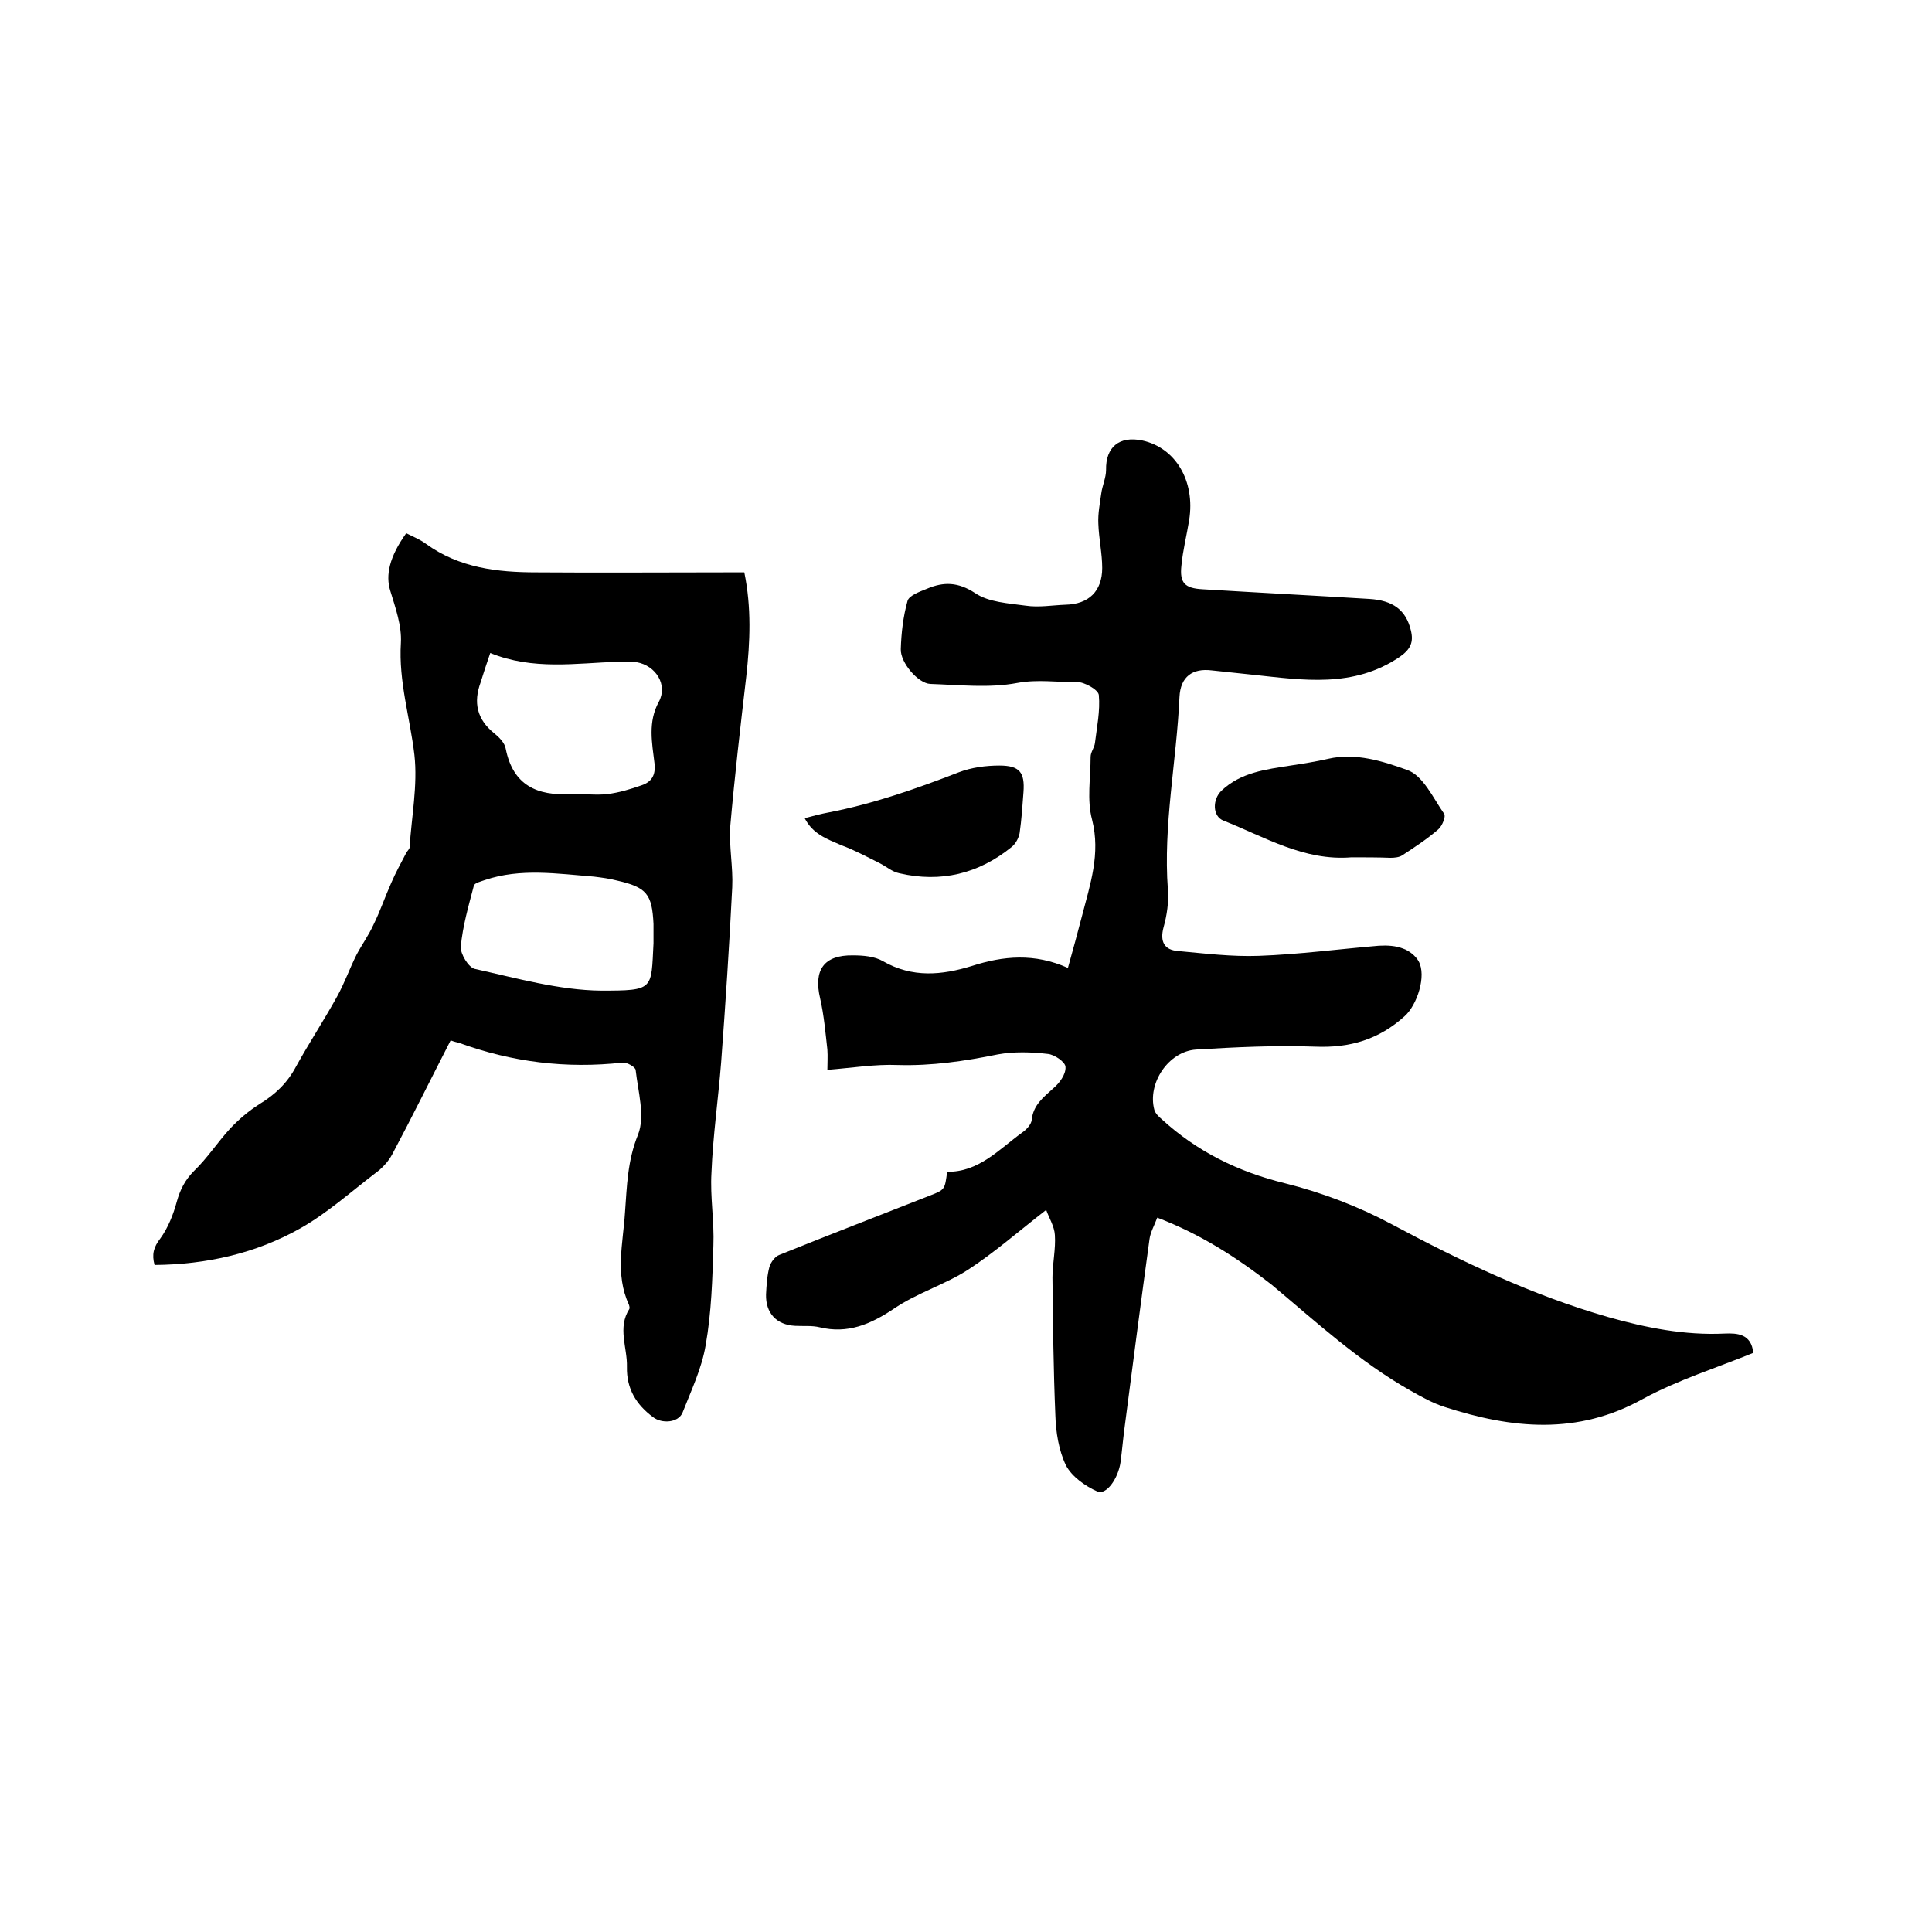 <svg enable-background="new 0 0 400 400" viewBox="0 0 400 400" xmlns="http://www.w3.org/2000/svg"><path d="m239.6 252.1c-.6 1.6-1.4 3-1.6 4.4-1.8 13.1-3.5 26.2-5.2 39.3-.3 2.3-.5 4.6-.8 6.9-.5 3.5-3 6.9-4.8 6.1-2.5-1.1-5.3-3.1-6.5-5.4-1.5-3.1-2.1-6.9-2.2-10.4-.4-9.5-.5-19-.6-28.5 0-2.9.7-5.9.5-8.8-.1-1.8-1.2-3.5-1.8-5.2-5.8 4.5-10.8 8.9-16.2 12.4-4.8 3.1-10.6 4.8-15.4 8.1-4.8 3.2-9.5 5.2-15.3 3.8-1.6-.4-3.4-.2-5.1-.3-3.8-.2-6.1-2.6-6-6.5.1-1.9.2-3.8.7-5.7.3-1 1.2-2.2 2.1-2.5 10.4-4.2 20.8-8.2 31.2-12.3 3.1-1.2 3-1.3 3.5-4.9 6.5.1 10.7-4.6 15.5-8.1.9-.6 1.9-1.7 2-2.6.3-3.1 2.4-4.7 4.5-6.6 1.3-1.1 2.6-2.9 2.5-4.4 0-1-2.3-2.6-3.7-2.7-3.4-.4-7-.5-10.3.1-6.9 1.4-13.7 2.4-20.7 2.2-4.7-.2-9.5.6-14.6 1 0-1.3.1-2.8 0-4.2-.4-3.5-.7-7.1-1.5-10.6-1.4-5.9.8-9 6.8-8.9 2.1 0 4.5.2 6.2 1.2 6.1 3.5 12.2 2.9 18.4 1 6.5-2.1 13-2.7 19.9.4 1-3.6 2-7.2 2.9-10.7 1.7-6.6 3.9-12.9 2.1-20-1.1-4.1-.3-8.6-.3-13 0-1 .8-1.9.9-2.9.4-3.3 1.1-6.6.8-9.9-.1-1.1-3-2.7-4.5-2.7-4.1.1-8.1-.6-12.4.2-5.8 1.1-12 .4-18 .2-2.5-.1-6.2-4.4-6.1-7.2.1-3.4.5-6.8 1.4-10 .3-1.1 2.5-1.9 4-2.5 3.5-1.5 6.5-1.4 10 .9 2.8 1.9 6.9 2.1 10.5 2.6 2.7.4 5.5-.1 8.2-.2 4.8-.1 7.6-2.8 7.6-7.6 0-3-.7-6.1-.8-9.2-.1-2 .3-4.1.6-6.2.2-1.6 1-3.3 1-4.9-.1-4.7 2.7-7.1 7.5-6.1 6.9 1.5 11 8.4 9.7 16.5-.5 3.1-1.3 6.2-1.6 9.4-.4 3.6.7 4.7 4.4 4.9 11.5.7 23 1.3 34.5 2 4.9.3 7.6 2.3 8.6 6.5.6 2.4 0 3.9-2.3 5.5-9.6 6.5-20 4.8-30.4 3.7-2.8-.3-5.7-.6-8.5-.9-4-.5-6.5 1.3-6.7 5.5-.6 13.3-3.4 26.5-2.4 39.9.2 2.6-.2 5.3-.9 7.8-.8 3 .2 4.7 3 4.9 5.5.5 11.1 1.2 16.7 1 8.3-.3 16.6-1.4 24.9-2.1 1.7-.1 3.5 0 5 .6 1.2.4 2.6 1.5 3.2 2.6 1.7 3-.3 9.1-2.9 11.4-5.3 4.8-11.3 6.6-18.5 6.3-8.2-.3-16.5.1-24.7.6-5.7.4-10.1 7-8.6 12.5.2.7.9 1.4 1.5 1.9 7.3 6.7 15.8 10.9 25.6 13.3 7.6 1.9 15.2 4.8 22.1 8.5 14.4 7.7 29.1 14.7 44.8 19.2 7.8 2.2 15.8 3.8 24.1 3.4 2.5-.1 5.5 0 5.9 4-7.6 3.1-15.6 5.6-22.8 9.5-13.6 7.6-27.2 6.2-41.1 1.7-2.5-.8-4.8-2.1-7.1-3.4-10.6-6-19.5-14.2-28.7-21.9-7.3-5.7-14.8-10.5-23.7-13.9z"/><path d="m93.3 215.4c-4.1 8-8 15.9-12.1 23.6-.8 1.5-2.1 2.9-3.5 3.9-5.1 3.9-10 8.3-15.5 11.4-9.2 5.2-19.4 7.5-30.2 7.6-.6-2.2-.2-3.7 1.2-5.5 1.6-2.2 2.7-5 3.4-7.6.7-2.5 1.7-4.5 3.6-6.4 2.8-2.7 4.9-6 7.5-8.8 1.8-1.9 3.8-3.6 6-5 3.3-2 5.8-4.4 7.6-7.8 2.7-4.9 5.8-9.6 8.5-14.5 1.5-2.7 2.6-5.8 4-8.6 1.1-2.1 2.5-4 3.5-6.2 1.4-2.8 2.4-5.8 3.7-8.7.9-2.1 2-4.1 3.1-6.2.2-.4.6-.7.7-1.1.4-6.4 1.7-12.9 1-19.2-.9-7.7-3.3-15.2-2.8-23.2.2-3.5-1.1-7.2-2.2-10.8-1-3.2-.2-7 3.3-11.9 1.4.7 2.9 1.3 4.1 2.2 6.9 5 14.8 5.9 22.9 5.9 13.1.1 26.3 0 39.4 0h3.6c1.5 7.3 1.2 14.4.4 21.6-1.2 10.3-2.4 20.6-3.3 30.9-.3 4.2.6 8.5.4 12.7-.6 12.1-1.4 24.2-2.3 36.3-.6 7.6-1.7 15.2-2 22.8-.3 5 .6 10 .4 15.1-.2 6.9-.4 13.8-1.6 20.6-.8 4.8-3 9.4-4.8 14-.9 2.1-4.3 2.3-6.1.9-3.5-2.6-5.5-5.9-5.4-10.4.1-4-2-8.1.5-12 .1-.2 0-.6-.1-.9-2.9-6.3-1.2-12.7-.8-19.1.4-5.4.5-10.7 2.7-16.1 1.5-3.8 0-8.9-.5-13.4-.1-.6-1.8-1.6-2.7-1.5-11.7 1.3-22.9-.1-33.9-4.1-.4-.1-.9-.2-1.7-.5zm8.2-80.2c-.8 2.3-1.4 4.2-2 6.1-1.5 4.1-.8 7.6 2.8 10.5 1 .8 2.2 2 2.4 3.2 1.5 7.6 6.5 9.8 13.5 9.4 2.5-.1 5.1.3 7.6 0 2.4-.3 4.7-1 7-1.8 2.1-.7 3-2.1 2.7-4.6-.5-4.2-1.4-8.5.9-12.7 1.9-3.5-.6-7.5-4.6-8.2-1.2-.2-2.5-.1-3.8-.1-8.8.3-17.6 1.8-26.5-1.8zm33.8 60.1c0-1.9 0-3 0-4-.3-6.2-1.4-7.6-7.6-9-1.5-.4-3.1-.6-4.7-.8-7.6-.6-15.2-1.8-22.6.7-.8.3-2.2.6-2.3 1.2-1.1 4.2-2.3 8.3-2.7 12.6-.1 1.5 1.6 4.3 2.9 4.6 8.6 1.9 17.4 4.4 26.1 4.5 11.1 0 10.4-.2 10.9-9.8z"/><path d="m279.8 177.5c-9.8.8-17.9-4.2-26.5-7.6-2.3-.9-2.3-4.4-.4-6.2 4-3.8 9.2-4.4 14.3-5.2 2.6-.4 5.2-.8 7.8-1.4 5.7-1.3 11.3.5 16.3 2.3 3.3 1.1 5.4 5.8 7.7 9.1.4.5-.4 2.5-1.2 3.2-2.3 2-4.9 3.7-7.5 5.4-.6.4-1.6.5-2.4.5-2.6-.1-5.4-.1-8.1-.1z"/><path d="m166.6 169.4c1.8-.5 3.4-.9 5-1.2 9.3-1.8 18.1-4.9 26.9-8.3 2.6-1 5.6-1.4 8.4-1.4 4.2 0 5.3 1.4 5 5.5-.2 2.8-.4 5.7-.8 8.5-.2 1-.8 2.2-1.7 2.9-6.8 5.5-14.6 7.4-23.2 5.4-1.5-.3-2.7-1.4-4.1-2.1-2.6-1.3-5.2-2.7-7.9-3.7-3-1.3-5.9-2.3-7.6-5.6z"/></svg>